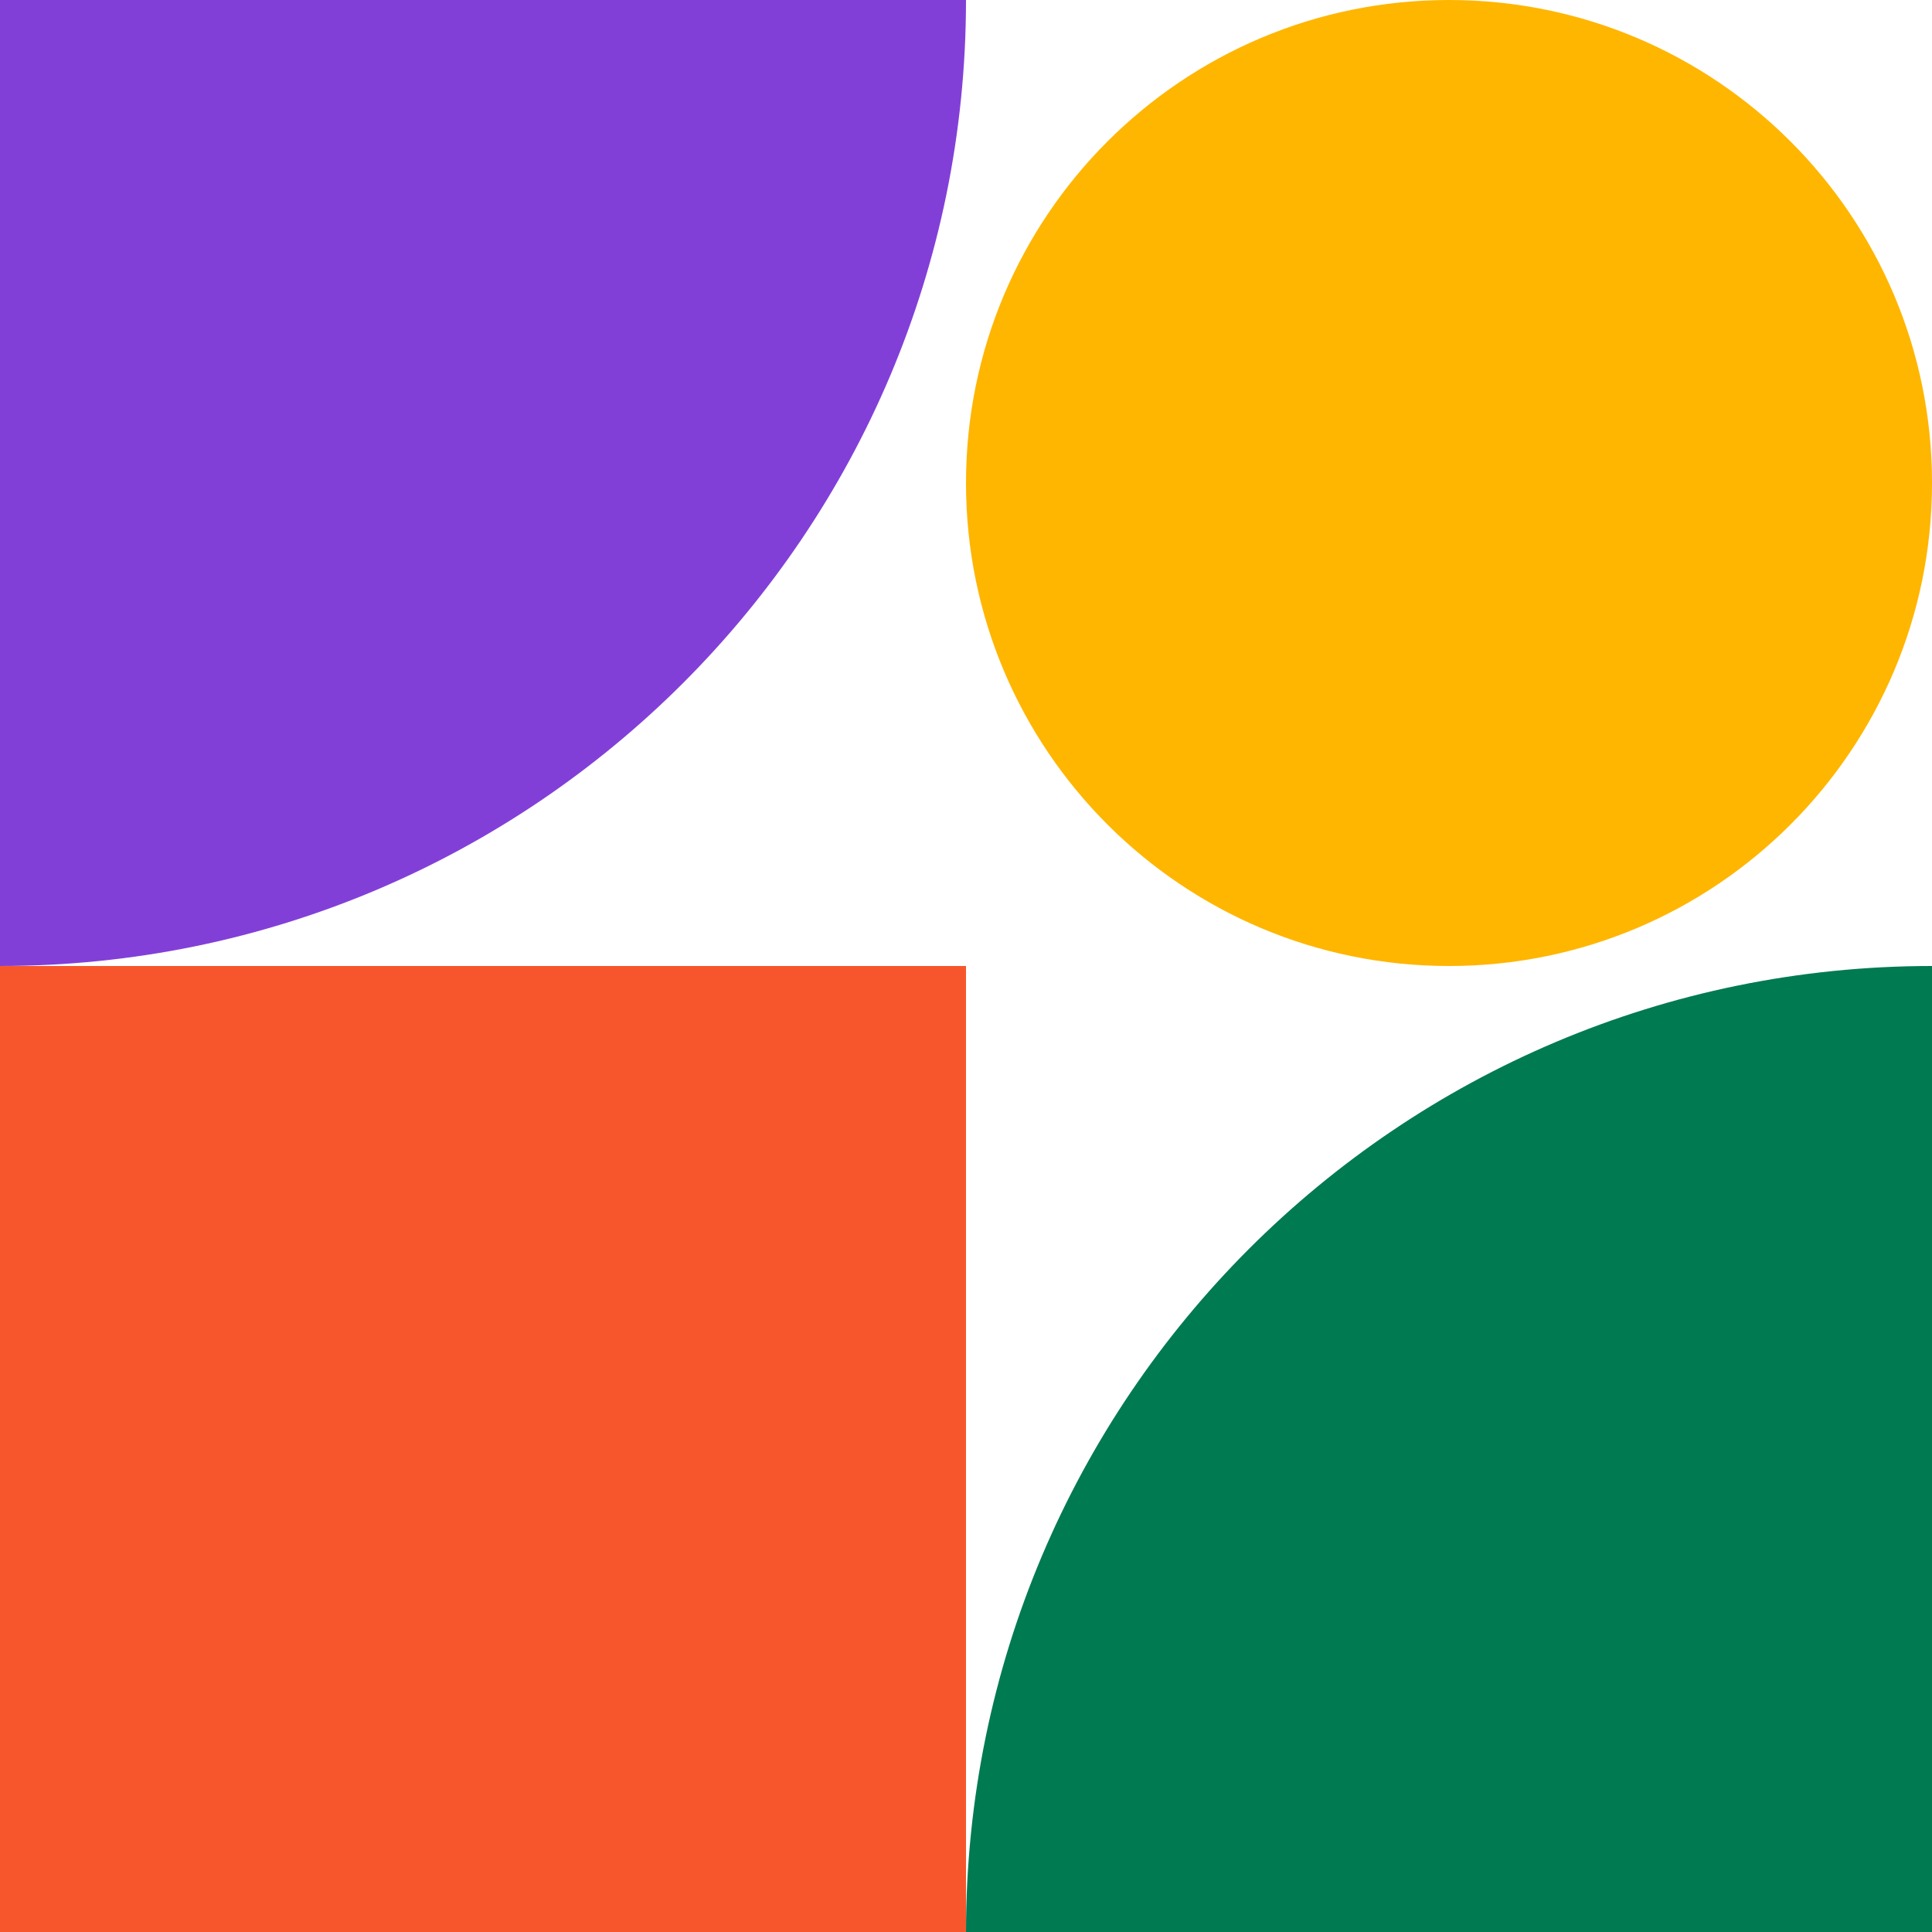 <svg xmlns="http://www.w3.org/2000/svg" width="350" height="350" viewBox="0 0 350 350" fill="none"><g clip-path="url(#clip0_2077_1480)"><path d="M0 175L0 350H175V175H0Z" fill="#F7562C"></path><path d="M262.5 175C310.825 175 350 135.825 350 87.5C350 39.175 310.825 0 262.5 0C214.175 0 175 39.175 175 87.5C175 135.825 214.175 175 262.5 175Z" fill="#FFB600"></path><path d="M350 350H175C175 253.35 253.35 175 350 175V350Z" fill="#007A51"></path><path d="M0 0H175C175 96.65 96.65 175 0 175V0Z" fill="#823FD8"></path></g><defs><clipPath id="clip0_2077_1480"><rect width="350" height="350" fill="white"></rect></clipPath></defs></svg>